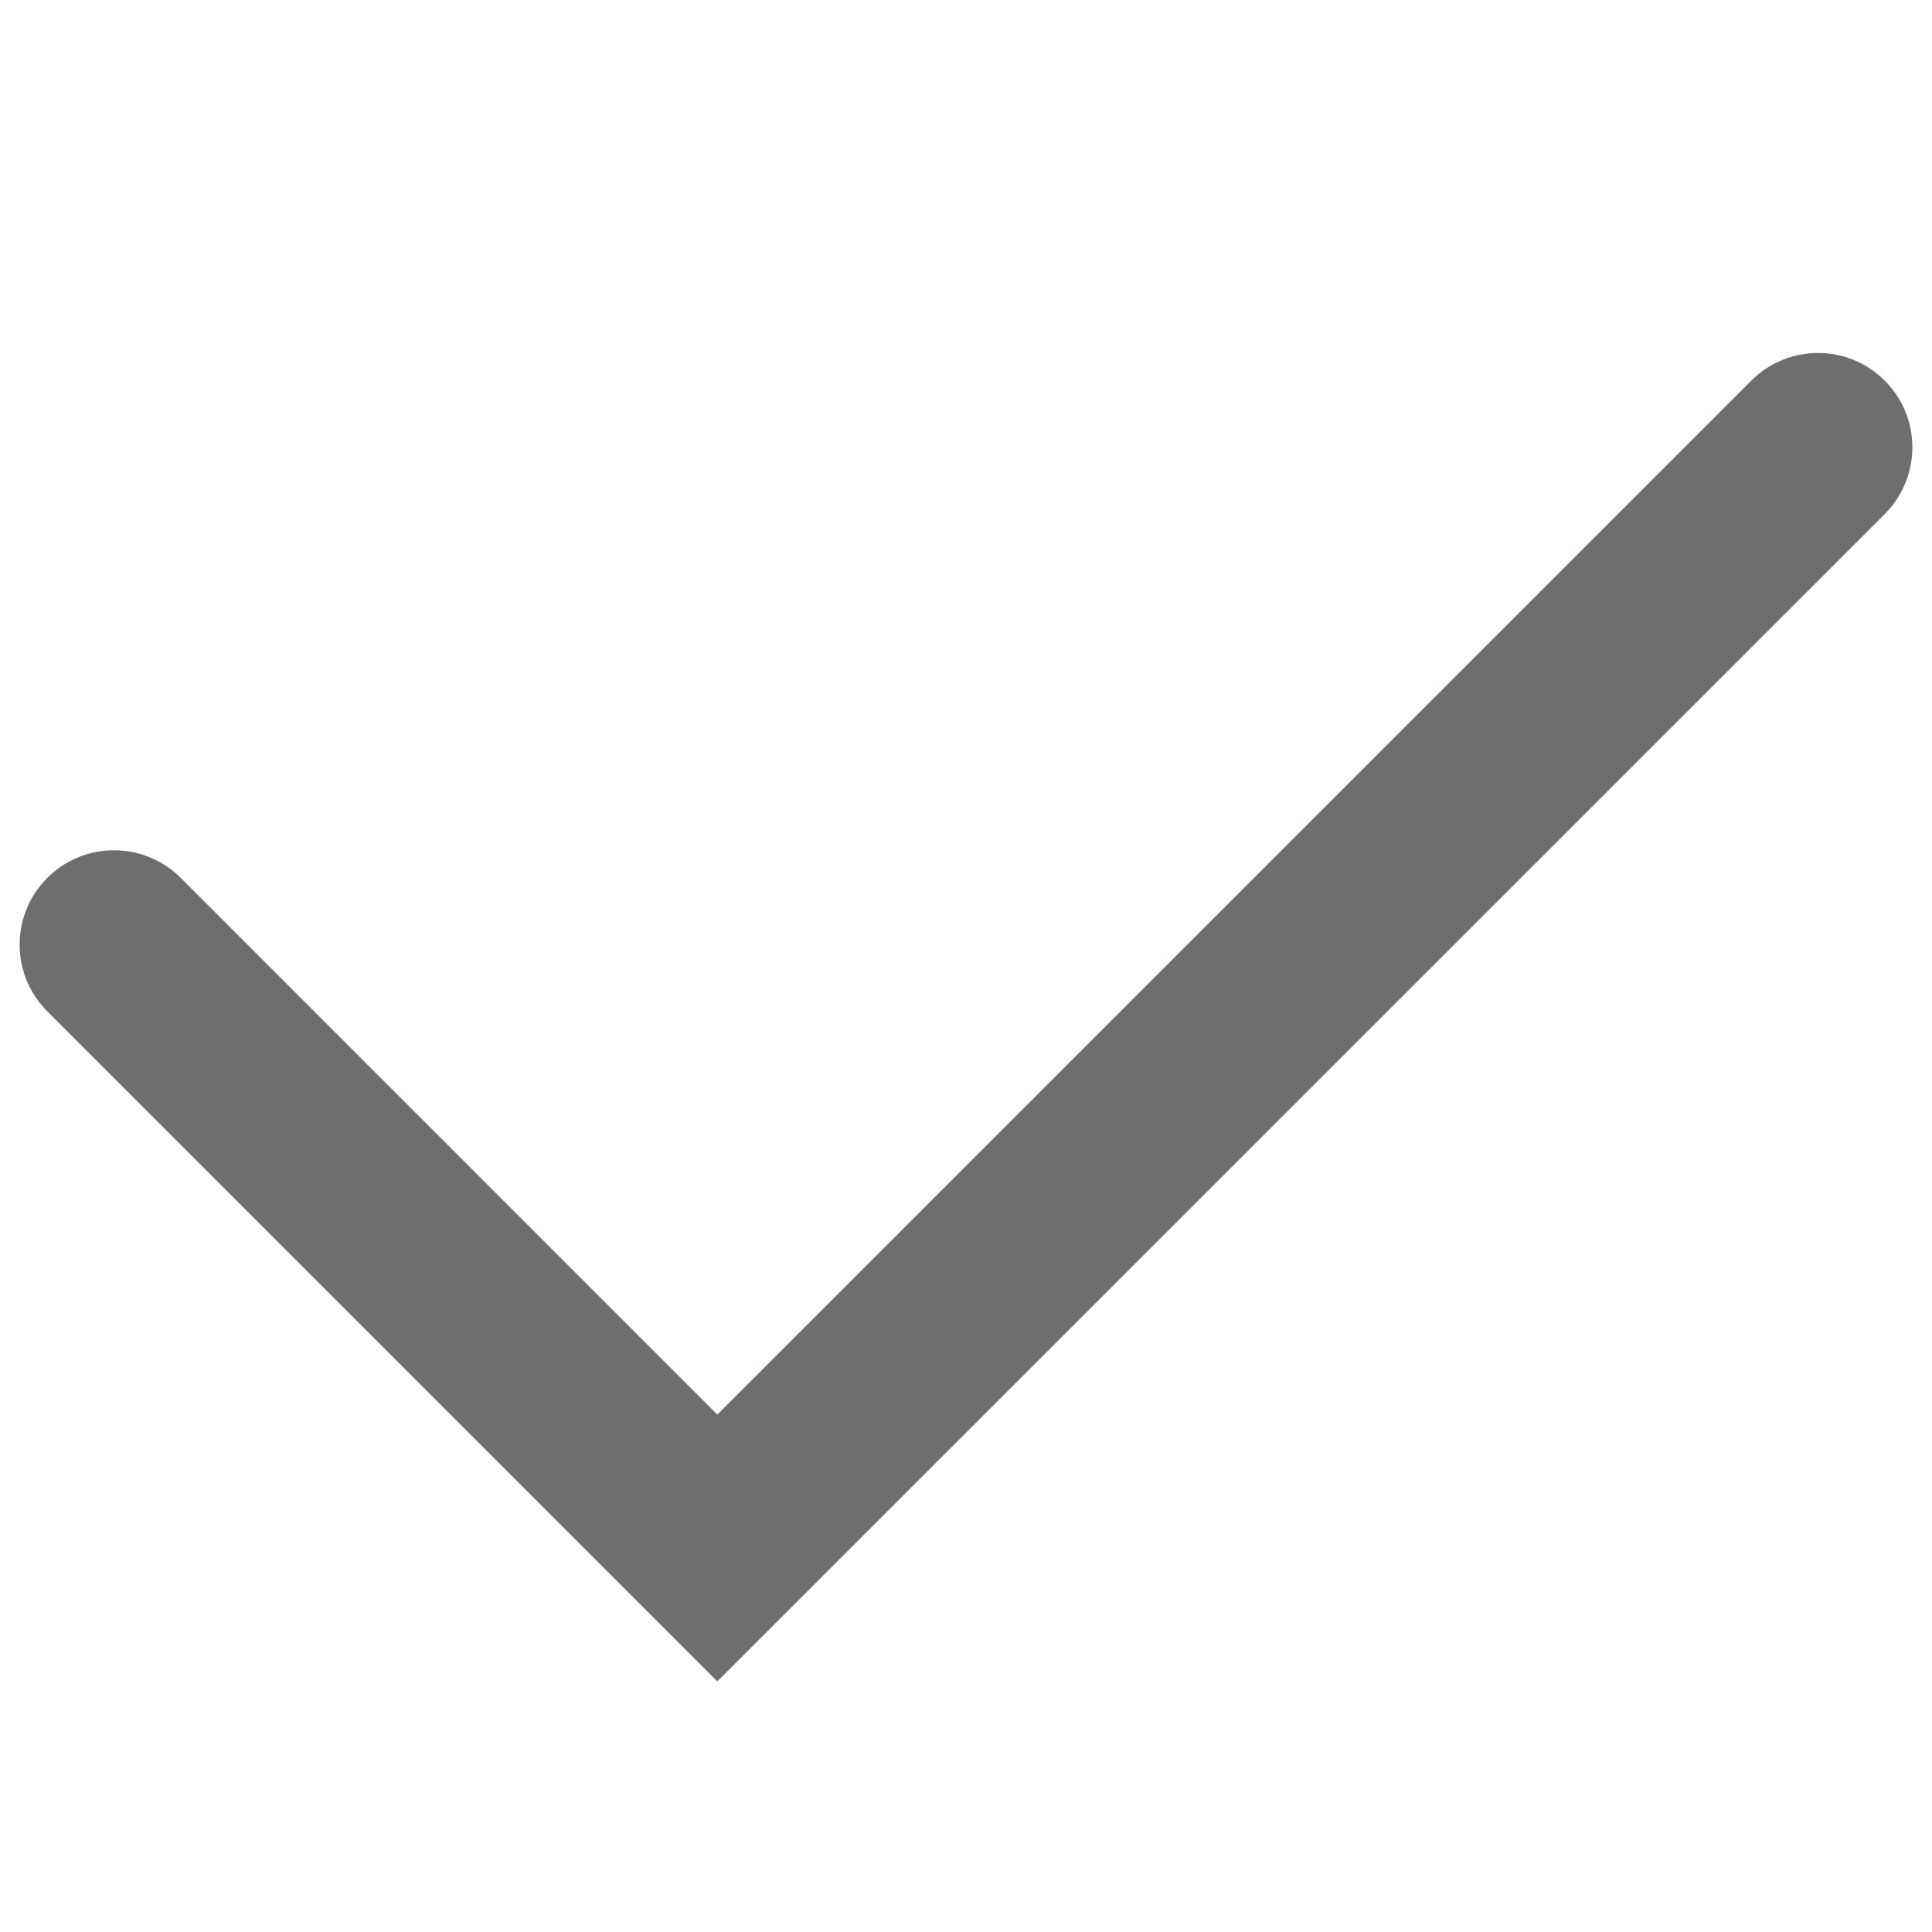 <?xml version="1.0" encoding="UTF-8"?>
<svg xmlns="http://www.w3.org/2000/svg" width="15" height="15" viewBox="0 0 15 15" fill="none">
  <path d="M13.597 2.955L5.569 10.983L1.403 6.816C1.117 6.53 0.653 6.53 0.367 6.816C0.081 7.102 0.081 7.566 0.367 7.852L5.569 13.054L14.633 3.991C14.919 3.705 14.919 3.241 14.633 2.955C14.347 2.669 13.883 2.669 13.597 2.955L13.597 2.955Z" fill="#6E6E6E"></path>
</svg>
